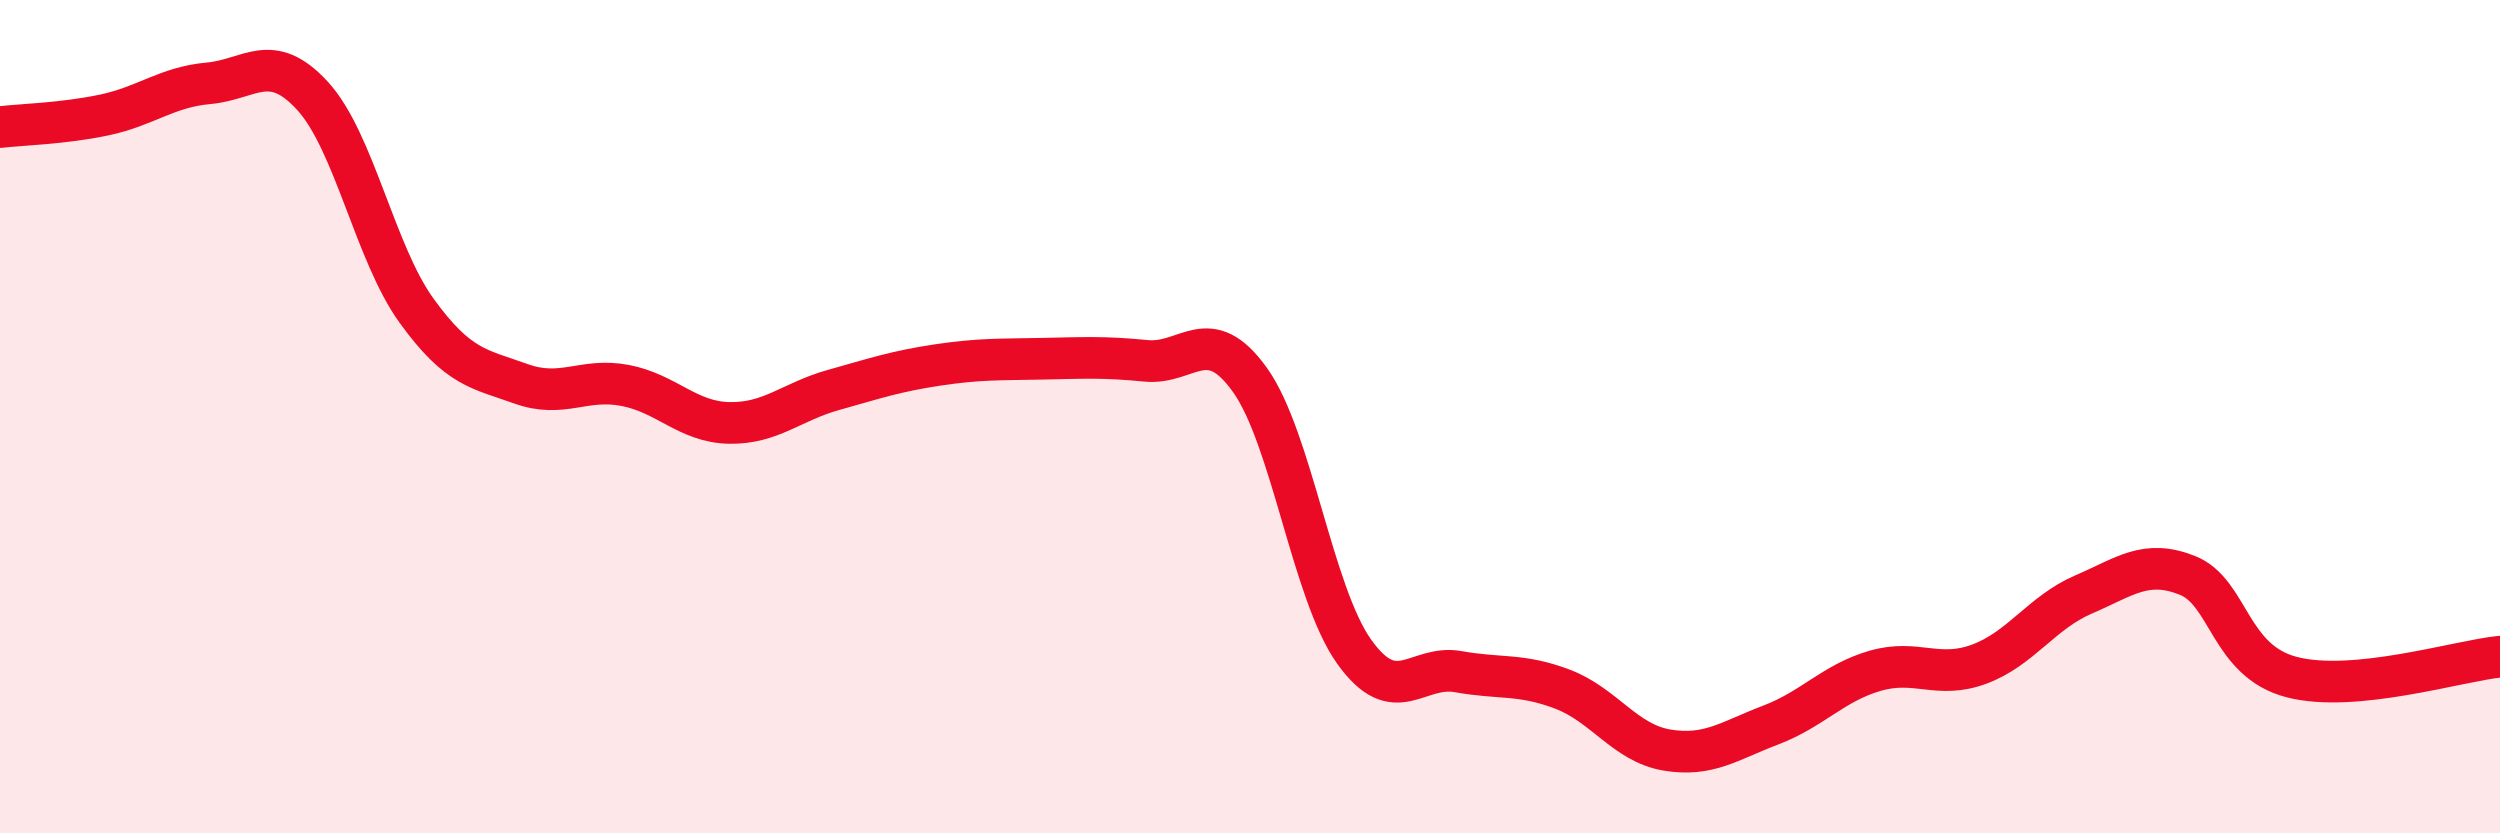 
    <svg width="60" height="20" viewBox="0 0 60 20" xmlns="http://www.w3.org/2000/svg">
      <path
        d="M 0,3.05 C 0.5,2.99 1.5,2.97 2.5,2.76 C 3.5,2.55 4,2.09 5,2 C 6,1.91 6.5,1.21 7.5,2.3 C 8.5,3.39 9,6.08 10,7.46 C 11,8.84 11.5,8.85 12.5,9.21 C 13.5,9.57 14,9.06 15,9.25 C 16,9.44 16.5,10.13 17.5,10.15 C 18.5,10.17 19,9.64 20,9.36 C 21,9.08 21.5,8.91 22.5,8.76 C 23.5,8.61 24,8.63 25,8.61 C 26,8.59 26.5,8.56 27.5,8.66 C 28.5,8.76 29,7.72 30,9.12 C 31,10.52 31.5,14.24 32.5,15.64 C 33.5,17.04 34,15.94 35,16.12 C 36,16.3 36.5,16.16 37.5,16.54 C 38.5,16.92 39,17.83 40,18 C 41,18.17 41.5,17.78 42.5,17.4 C 43.5,17.02 44,16.39 45,16.1 C 46,15.81 46.5,16.31 47.5,15.94 C 48.5,15.57 49,14.7 50,14.27 C 51,13.84 51.5,13.41 52.5,13.81 C 53.5,14.21 53.5,15.86 55,16.25 C 56.5,16.64 59,15.86 60,15.76L60 20L0 20Z"
        fill="#EB0A25"
        opacity="0.1"
        stroke-linecap="round"
        stroke-linejoin="round"
      />
      <path
        d="M 0,3.05 C 0.5,2.99 1.5,2.97 2.5,2.76 C 3.5,2.55 4,2.09 5,2 C 6,1.91 6.5,1.21 7.5,2.3 C 8.5,3.39 9,6.08 10,7.46 C 11,8.84 11.5,8.85 12.5,9.21 C 13.5,9.57 14,9.06 15,9.25 C 16,9.44 16.5,10.13 17.5,10.15 C 18.5,10.17 19,9.64 20,9.36 C 21,9.08 21.5,8.91 22.5,8.76 C 23.5,8.61 24,8.63 25,8.61 C 26,8.59 26.5,8.56 27.5,8.66 C 28.5,8.76 29,7.72 30,9.12 C 31,10.52 31.5,14.24 32.5,15.64 C 33.5,17.04 34,15.94 35,16.12 C 36,16.3 36.5,16.16 37.5,16.54 C 38.5,16.92 39,17.83 40,18 C 41,18.17 41.5,17.78 42.5,17.4 C 43.5,17.02 44,16.39 45,16.1 C 46,15.81 46.5,16.31 47.5,15.94 C 48.5,15.57 49,14.7 50,14.27 C 51,13.84 51.5,13.41 52.5,13.81 C 53.5,14.21 53.5,15.86 55,16.25 C 56.5,16.64 59,15.86 60,15.76"
        stroke="#EB0A25"
        stroke-width="1"
        fill="none"
        stroke-linecap="round"
        stroke-linejoin="round"
      />
    </svg>
  